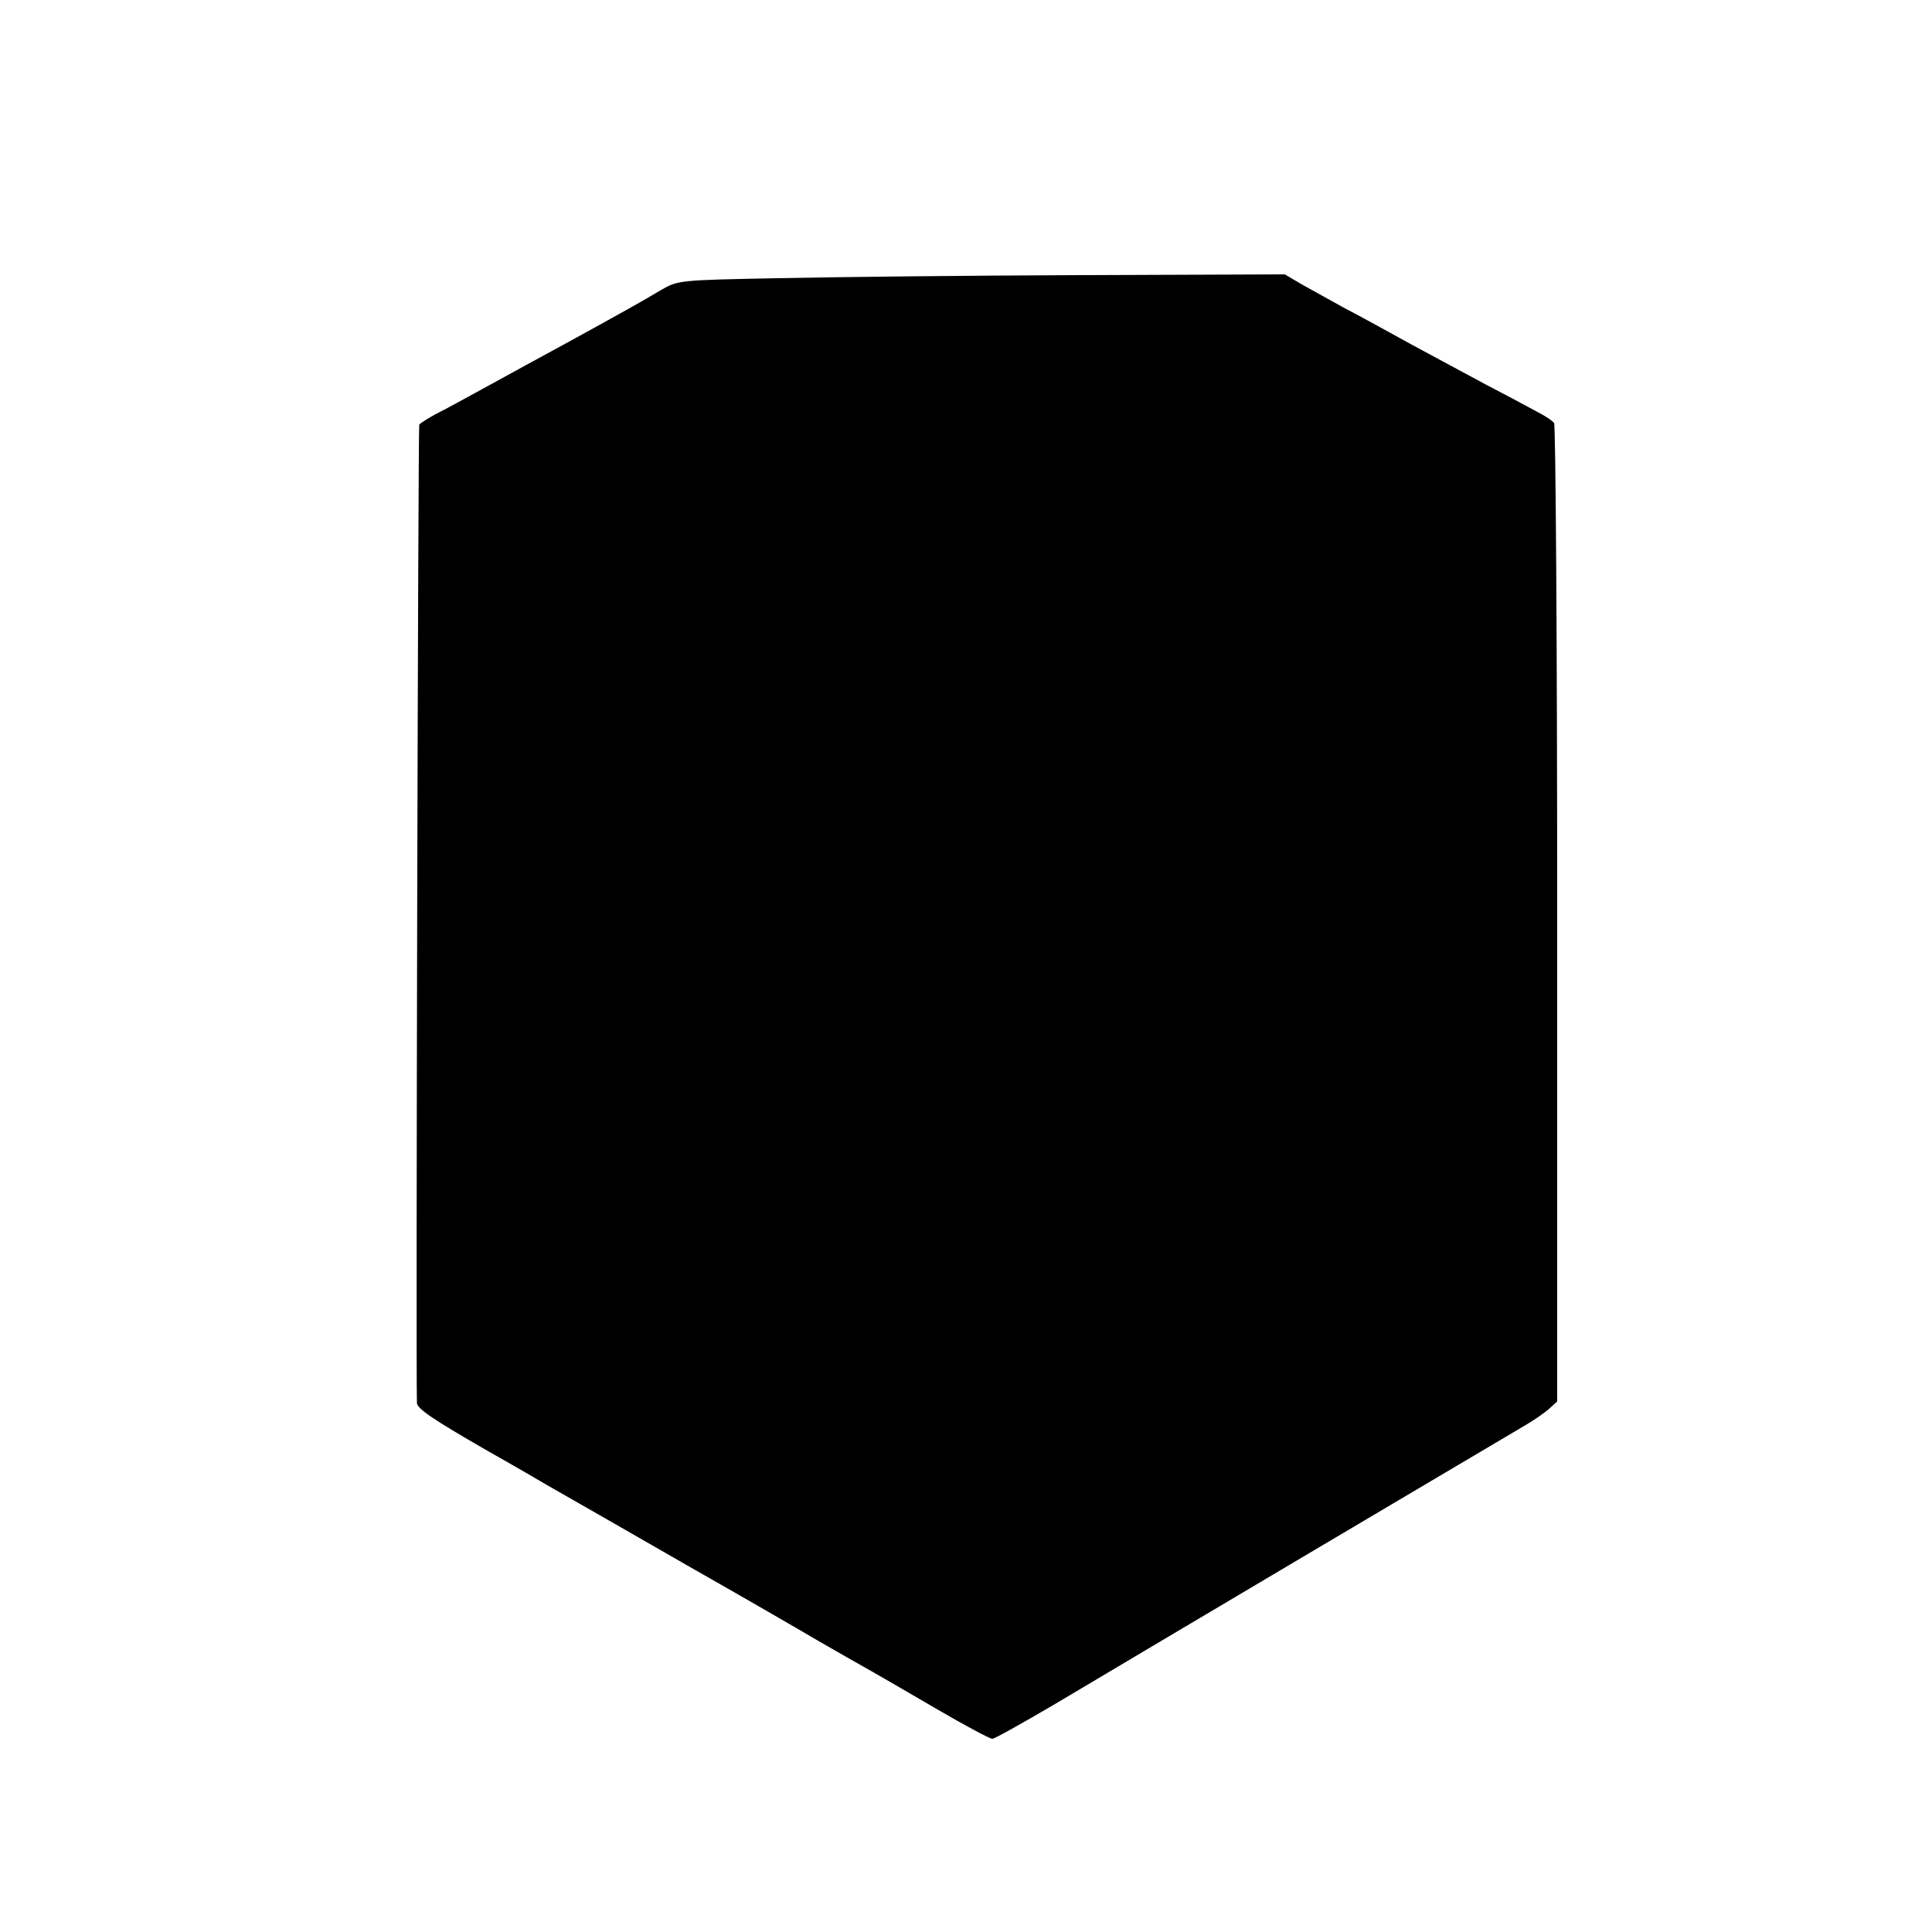 <?xml version="1.0" encoding="UTF-8" standalone="yes"?>
<svg version="1.0" xmlns="http://www.w3.org/2000/svg" width="500" height="500" viewBox="0 0 500 500" preserveAspectRatio="xMidYMid meet">
  <g transform="translate(0,500) scale(0.1,-0.1)" fill="#000000" stroke="none">
    <path d="M2010 4280 c-253 -5 -255 -5 -300 -31 -52 -31 -95 -55 -237 -133 -57
-31 -149 -81 -205 -112 -57 -31 -120 -66 -141 -76 -20 -11 -39 -23 -42 -27 -3
-6 -9 -2442 -6 -2532 1 -15 43 -43 171 -117 19 -11 94 -53 165 -95 72 -41 238
-136 370 -212 132 -75 281 -161 330 -190 50 -29 110 -63 135 -77 25 -14 104
-60 176 -102 72 -42 136 -76 142 -76 6 0 77 40 159 88 272 162 1153 684 1223
725 19 11 45 29 58 40 l22 20 0 1261 c0 694 -4 1266 -8 1271 -4 6 -25 20 -47
31 -22 12 -80 43 -130 69 -49 26 -137 74 -195 105 -58 32 -134 74 -171 93 -36
20 -85 47 -110 61 l-44 26 -530 -2 c-291 -1 -645 -5 -785 -8z"/>
  </g>
</svg>